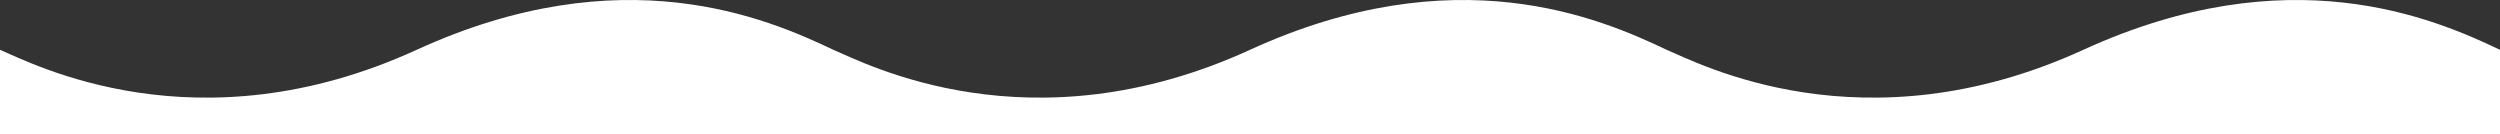 <?xml version="1.0" encoding="UTF-8"?> <svg xmlns="http://www.w3.org/2000/svg" viewBox="0 0 5527.56 297.14"><rect x="0" y="0" width="5527.56" height="297.14" fill="#333333" stroke="none"/><defs><style>.cls-1{fill:#fff;}</style></defs><g id="Слой_2" data-name="Слой 2"><g id="Слой_1-2" data-name="Слой 1"><path class="cls-1" d="M4606.3,110.13c-486.45,222.63-851,29.23-921.26,0h0c-148.93-70.93-467.67-207.59-921.26,0-486.45,222.63-851,29.23-921.26,0h0c-148.93-70.93-467.67-207.59-921.26,0-486.45,222.63-851,29.23-921.26,0v187H5527.56v-187C5378.63,39.2,5059.89-97.46,4606.3,110.13Z"></path></g></g></svg> 